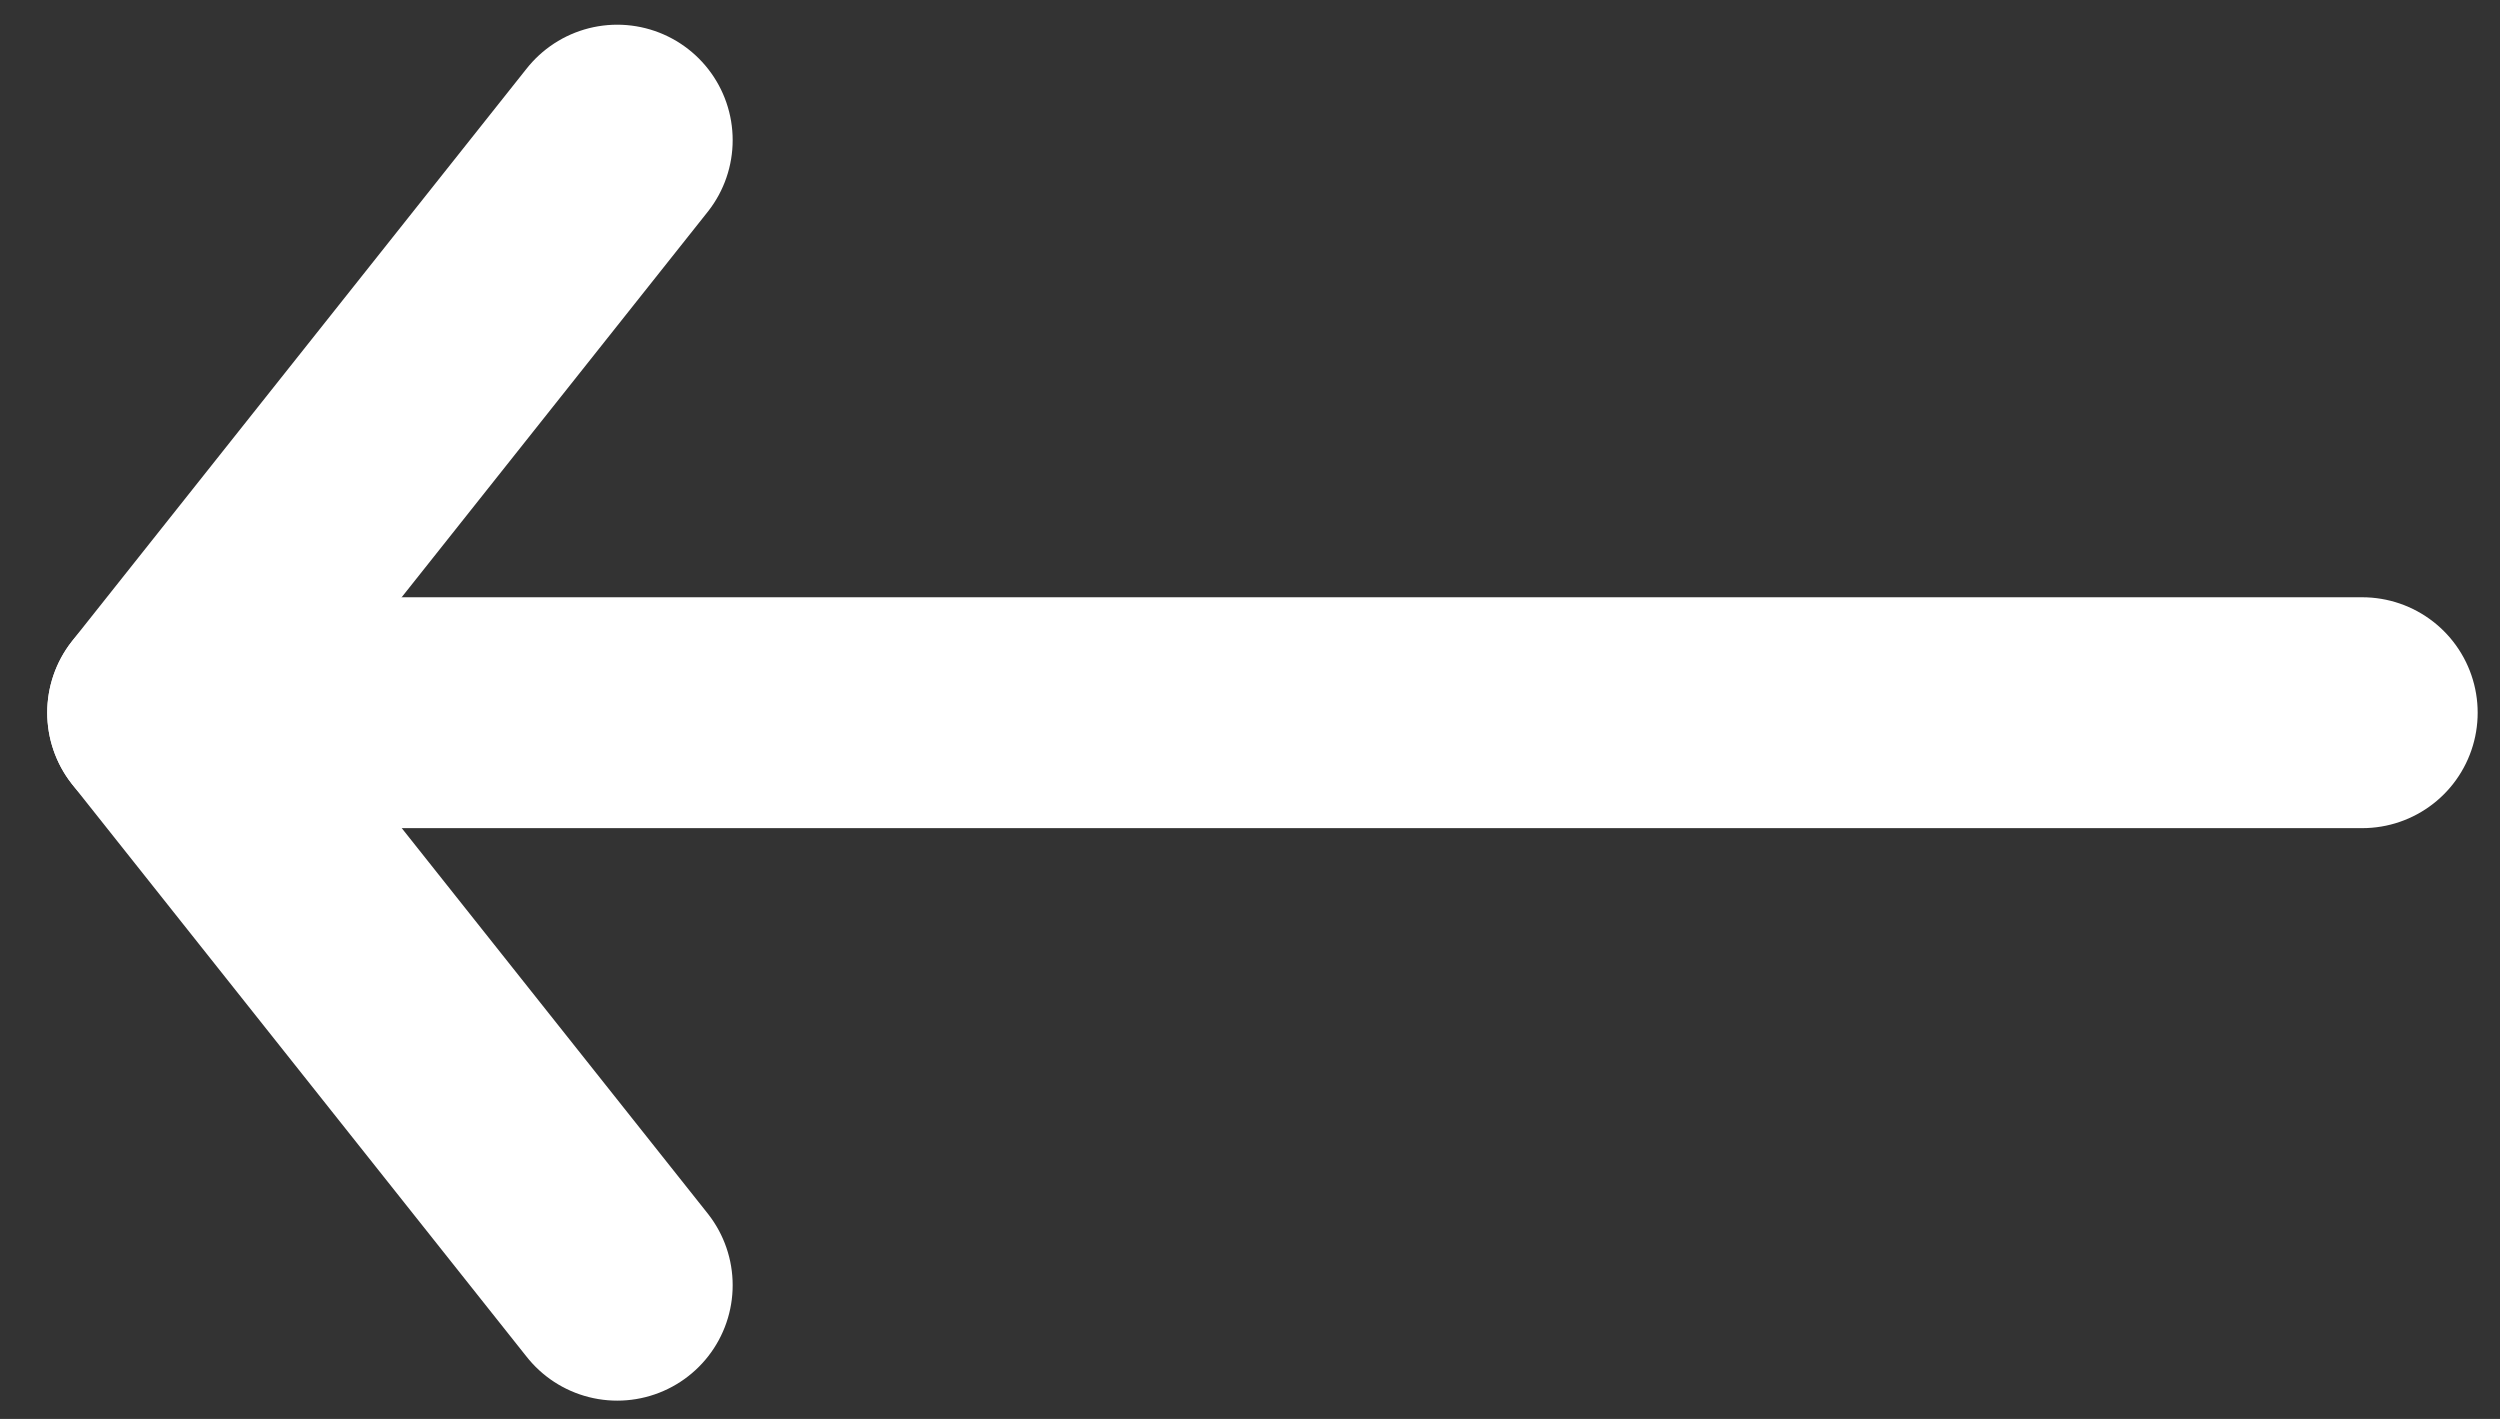 <svg width="37" height="21" viewBox="0 0 37 21" fill="none" xmlns="http://www.w3.org/2000/svg">
<rect x="0" y="0" width="37" height="21" fill="#333333" stroke="none"/>
<path d="M9.135 19.021L2.407 10.547L9.135 2.074" stroke="white" stroke-width="3.417" stroke-linecap="round" stroke-linejoin="round"/>
<path d="M34.961 10.548H2.408" stroke="white" stroke-width="3.417" stroke-linecap="round" stroke-linejoin="round"/>
</svg>
